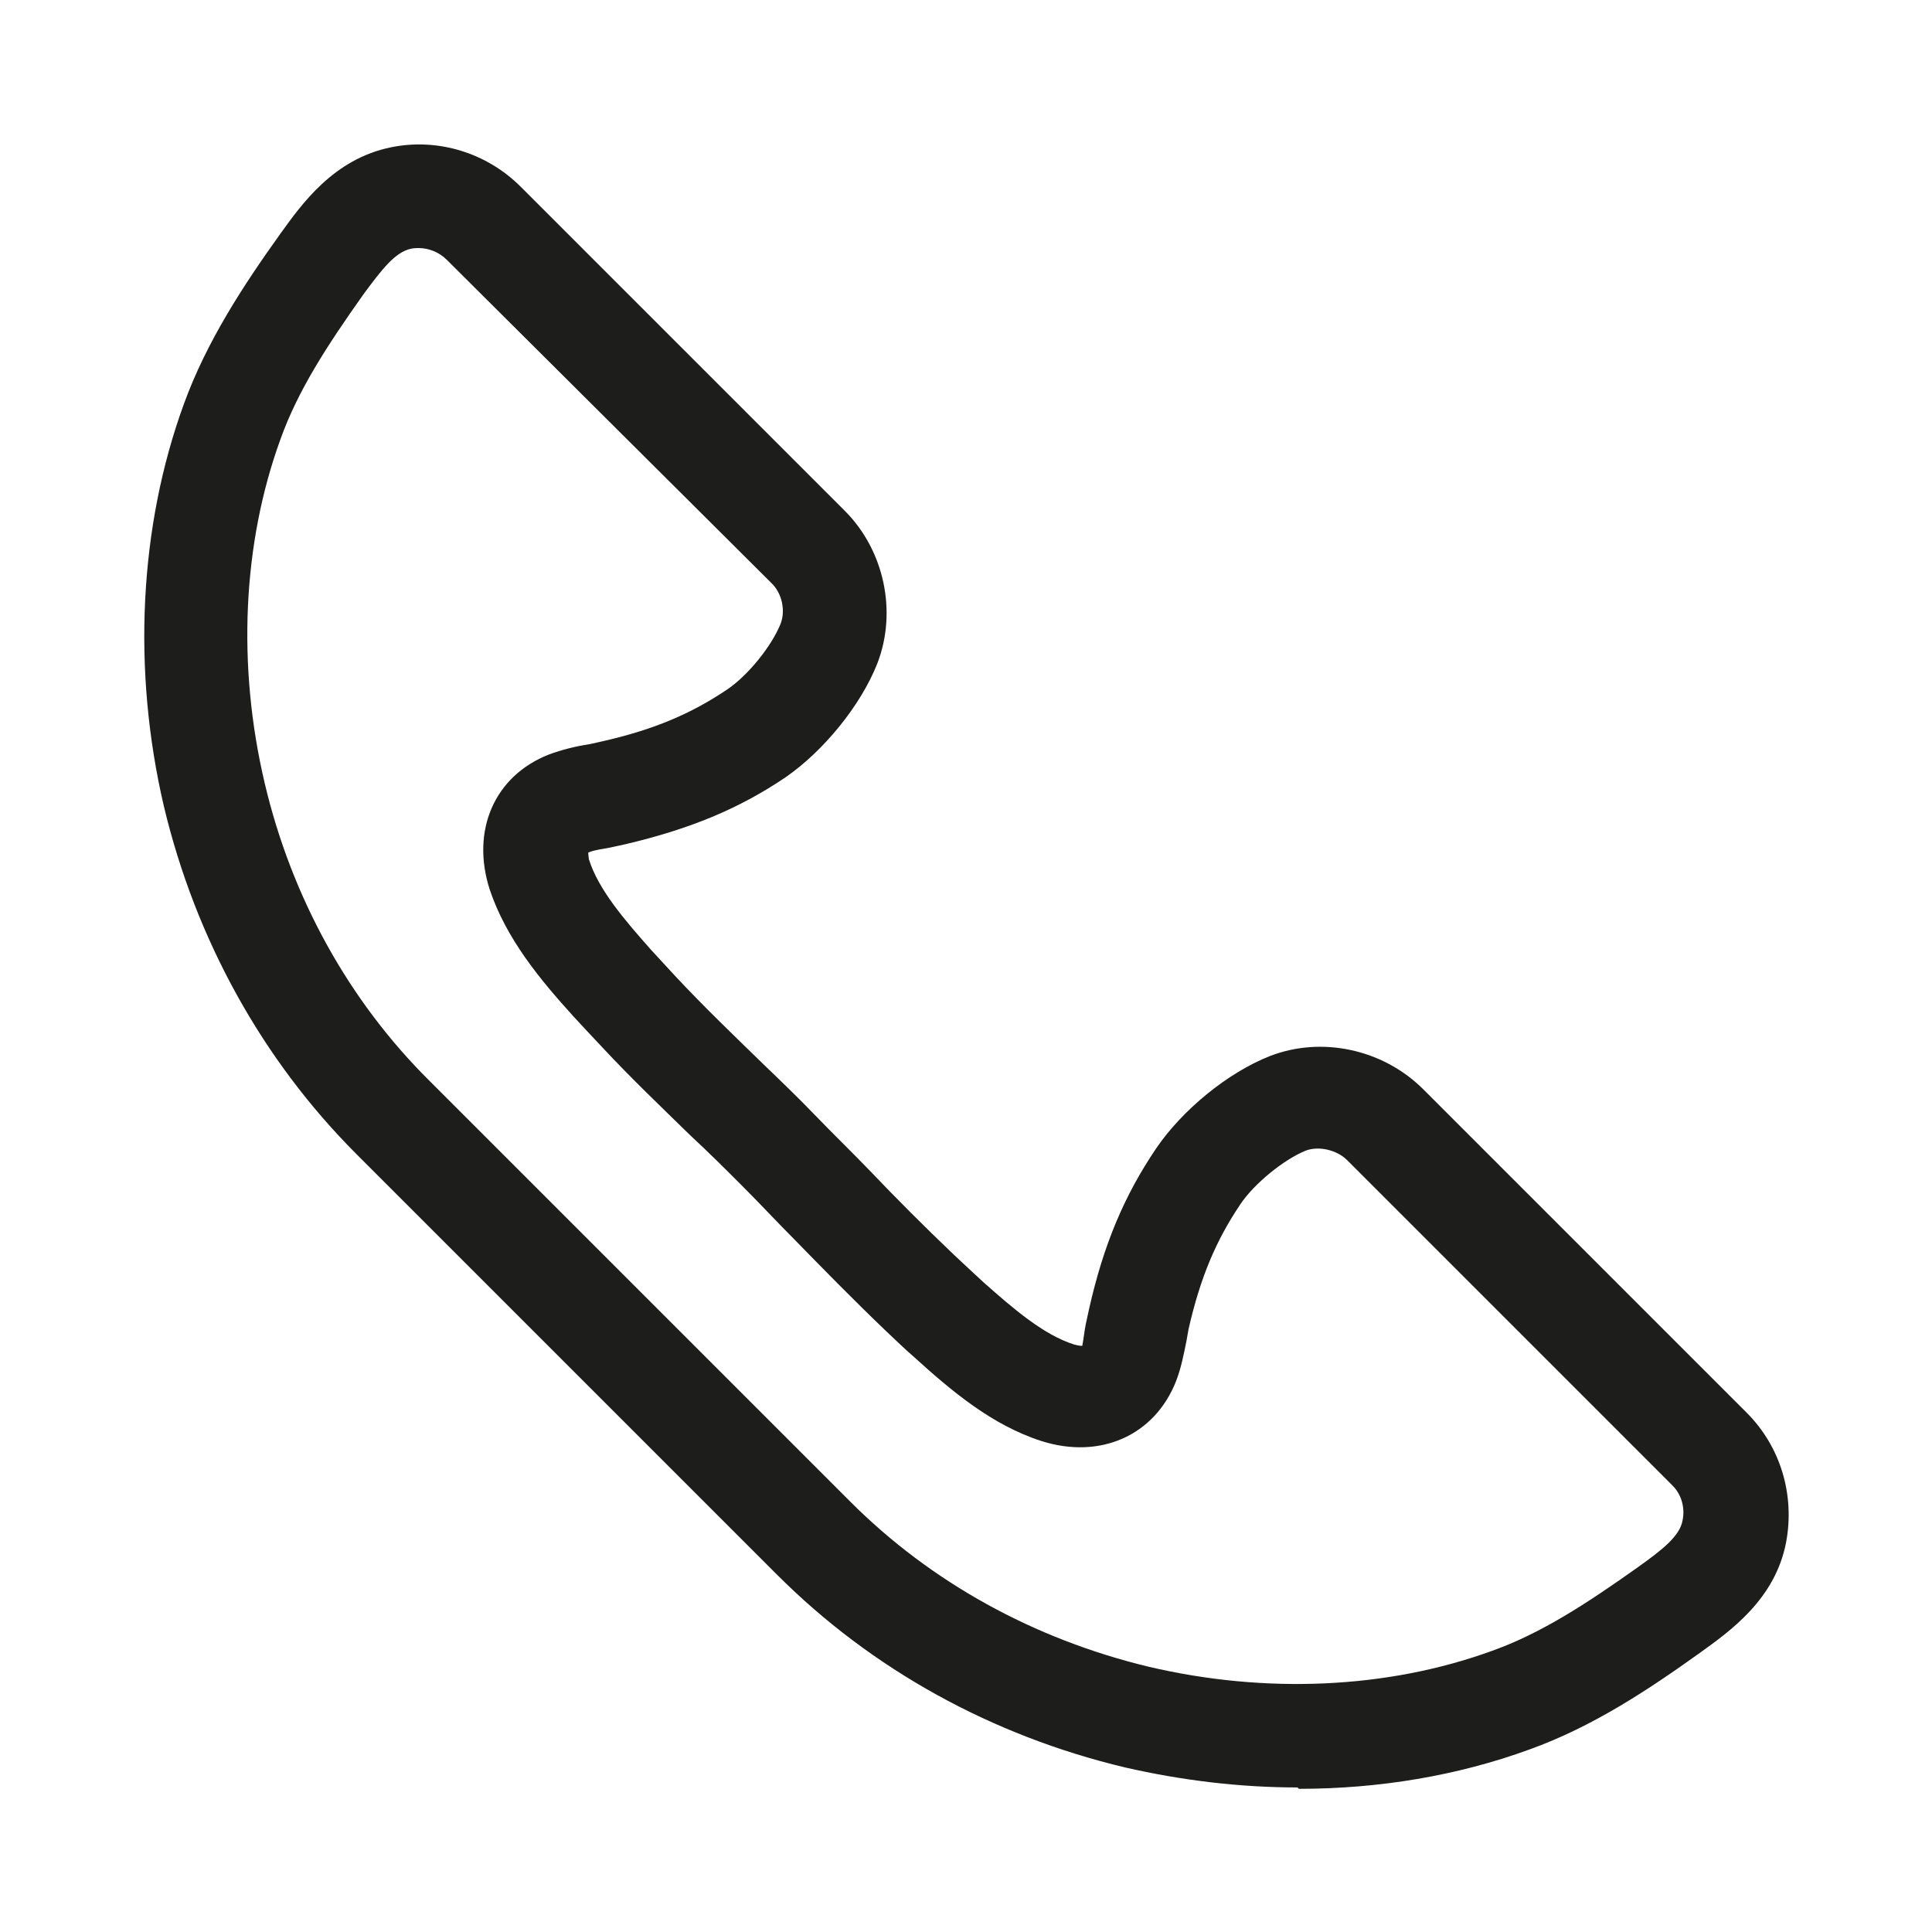 <svg width="28" height="28" viewBox="0 0 28 28" fill="none" xmlns="http://www.w3.org/2000/svg">
<path d="M18.805 25.905C17.975 25.905 17.135 25.805 16.305 25.615C14.375 25.155 12.635 24.195 11.265 22.825L5.165 16.725C3.805 15.365 2.835 13.615 2.375 11.685C1.915 9.715 2.015 7.635 2.665 5.855C2.995 4.945 3.535 4.125 4.065 3.385C4.375 2.955 4.835 2.305 5.665 2.135C6.345 1.995 7.055 2.215 7.545 2.705L12.245 7.405C12.815 7.975 13.005 8.865 12.715 9.615C12.475 10.225 11.935 10.885 11.385 11.265C10.705 11.725 9.995 12.015 9.065 12.235L8.835 12.285C8.735 12.305 8.625 12.315 8.525 12.355C8.525 12.345 8.525 12.385 8.535 12.455C8.675 12.895 9.045 13.325 9.435 13.765C9.555 13.895 9.665 14.015 9.785 14.145C10.225 14.615 10.645 15.015 11.055 15.415C11.315 15.665 11.575 15.915 11.825 16.175C12.075 16.435 12.345 16.695 12.595 16.955C12.995 17.375 13.405 17.785 13.825 18.185C13.995 18.345 14.125 18.465 14.255 18.585C14.695 18.975 15.125 19.345 15.565 19.485C15.635 19.505 15.675 19.505 15.685 19.505C15.705 19.405 15.715 19.295 15.735 19.195L15.785 18.965C15.995 18.035 16.295 17.325 16.755 16.645C17.135 16.085 17.795 15.545 18.405 15.305C19.155 15.015 20.035 15.205 20.615 15.775L25.315 20.475C25.805 20.965 26.015 21.665 25.885 22.355C25.725 23.185 25.065 23.645 24.635 23.955C23.895 24.485 23.085 25.025 22.165 25.355C21.125 25.735 19.985 25.925 18.825 25.925L18.805 25.905ZM6.065 3.595C6.065 3.595 5.995 3.595 5.955 3.605C5.725 3.655 5.535 3.905 5.275 4.255C4.735 5.015 4.315 5.665 4.065 6.365C3.515 7.875 3.435 9.645 3.835 11.345C4.225 13.005 5.055 14.505 6.225 15.665L12.325 21.765C13.495 22.935 14.985 23.755 16.645 24.155C18.345 24.555 20.115 24.475 21.625 23.925C22.325 23.675 22.975 23.255 23.735 22.715C24.085 22.465 24.345 22.265 24.385 22.035C24.425 21.845 24.365 21.645 24.225 21.515L19.525 16.815C19.375 16.665 19.115 16.605 18.925 16.675C18.605 16.805 18.175 17.155 17.975 17.455C17.625 17.975 17.395 18.515 17.225 19.265L17.195 19.435C17.155 19.635 17.115 19.835 17.045 20.015C16.735 20.805 15.945 21.155 15.095 20.885C14.375 20.655 13.785 20.155 13.245 19.665C13.105 19.545 12.975 19.415 12.835 19.285C12.355 18.825 11.935 18.395 11.515 17.965C11.265 17.715 11.025 17.455 10.775 17.205C10.525 16.955 10.265 16.695 10.005 16.455C9.575 16.035 9.145 15.625 8.735 15.185C8.565 15.005 8.435 14.865 8.315 14.735C7.825 14.195 7.335 13.605 7.095 12.885C6.825 12.035 7.165 11.245 7.955 10.935C8.145 10.865 8.345 10.815 8.545 10.785L8.725 10.745C9.475 10.575 10.015 10.345 10.535 9.995C10.835 9.795 11.185 9.365 11.315 9.035C11.385 8.845 11.335 8.595 11.175 8.445L6.475 3.765C6.365 3.655 6.215 3.595 6.065 3.595Z" fill="#1D1D1B"/>
</svg>
